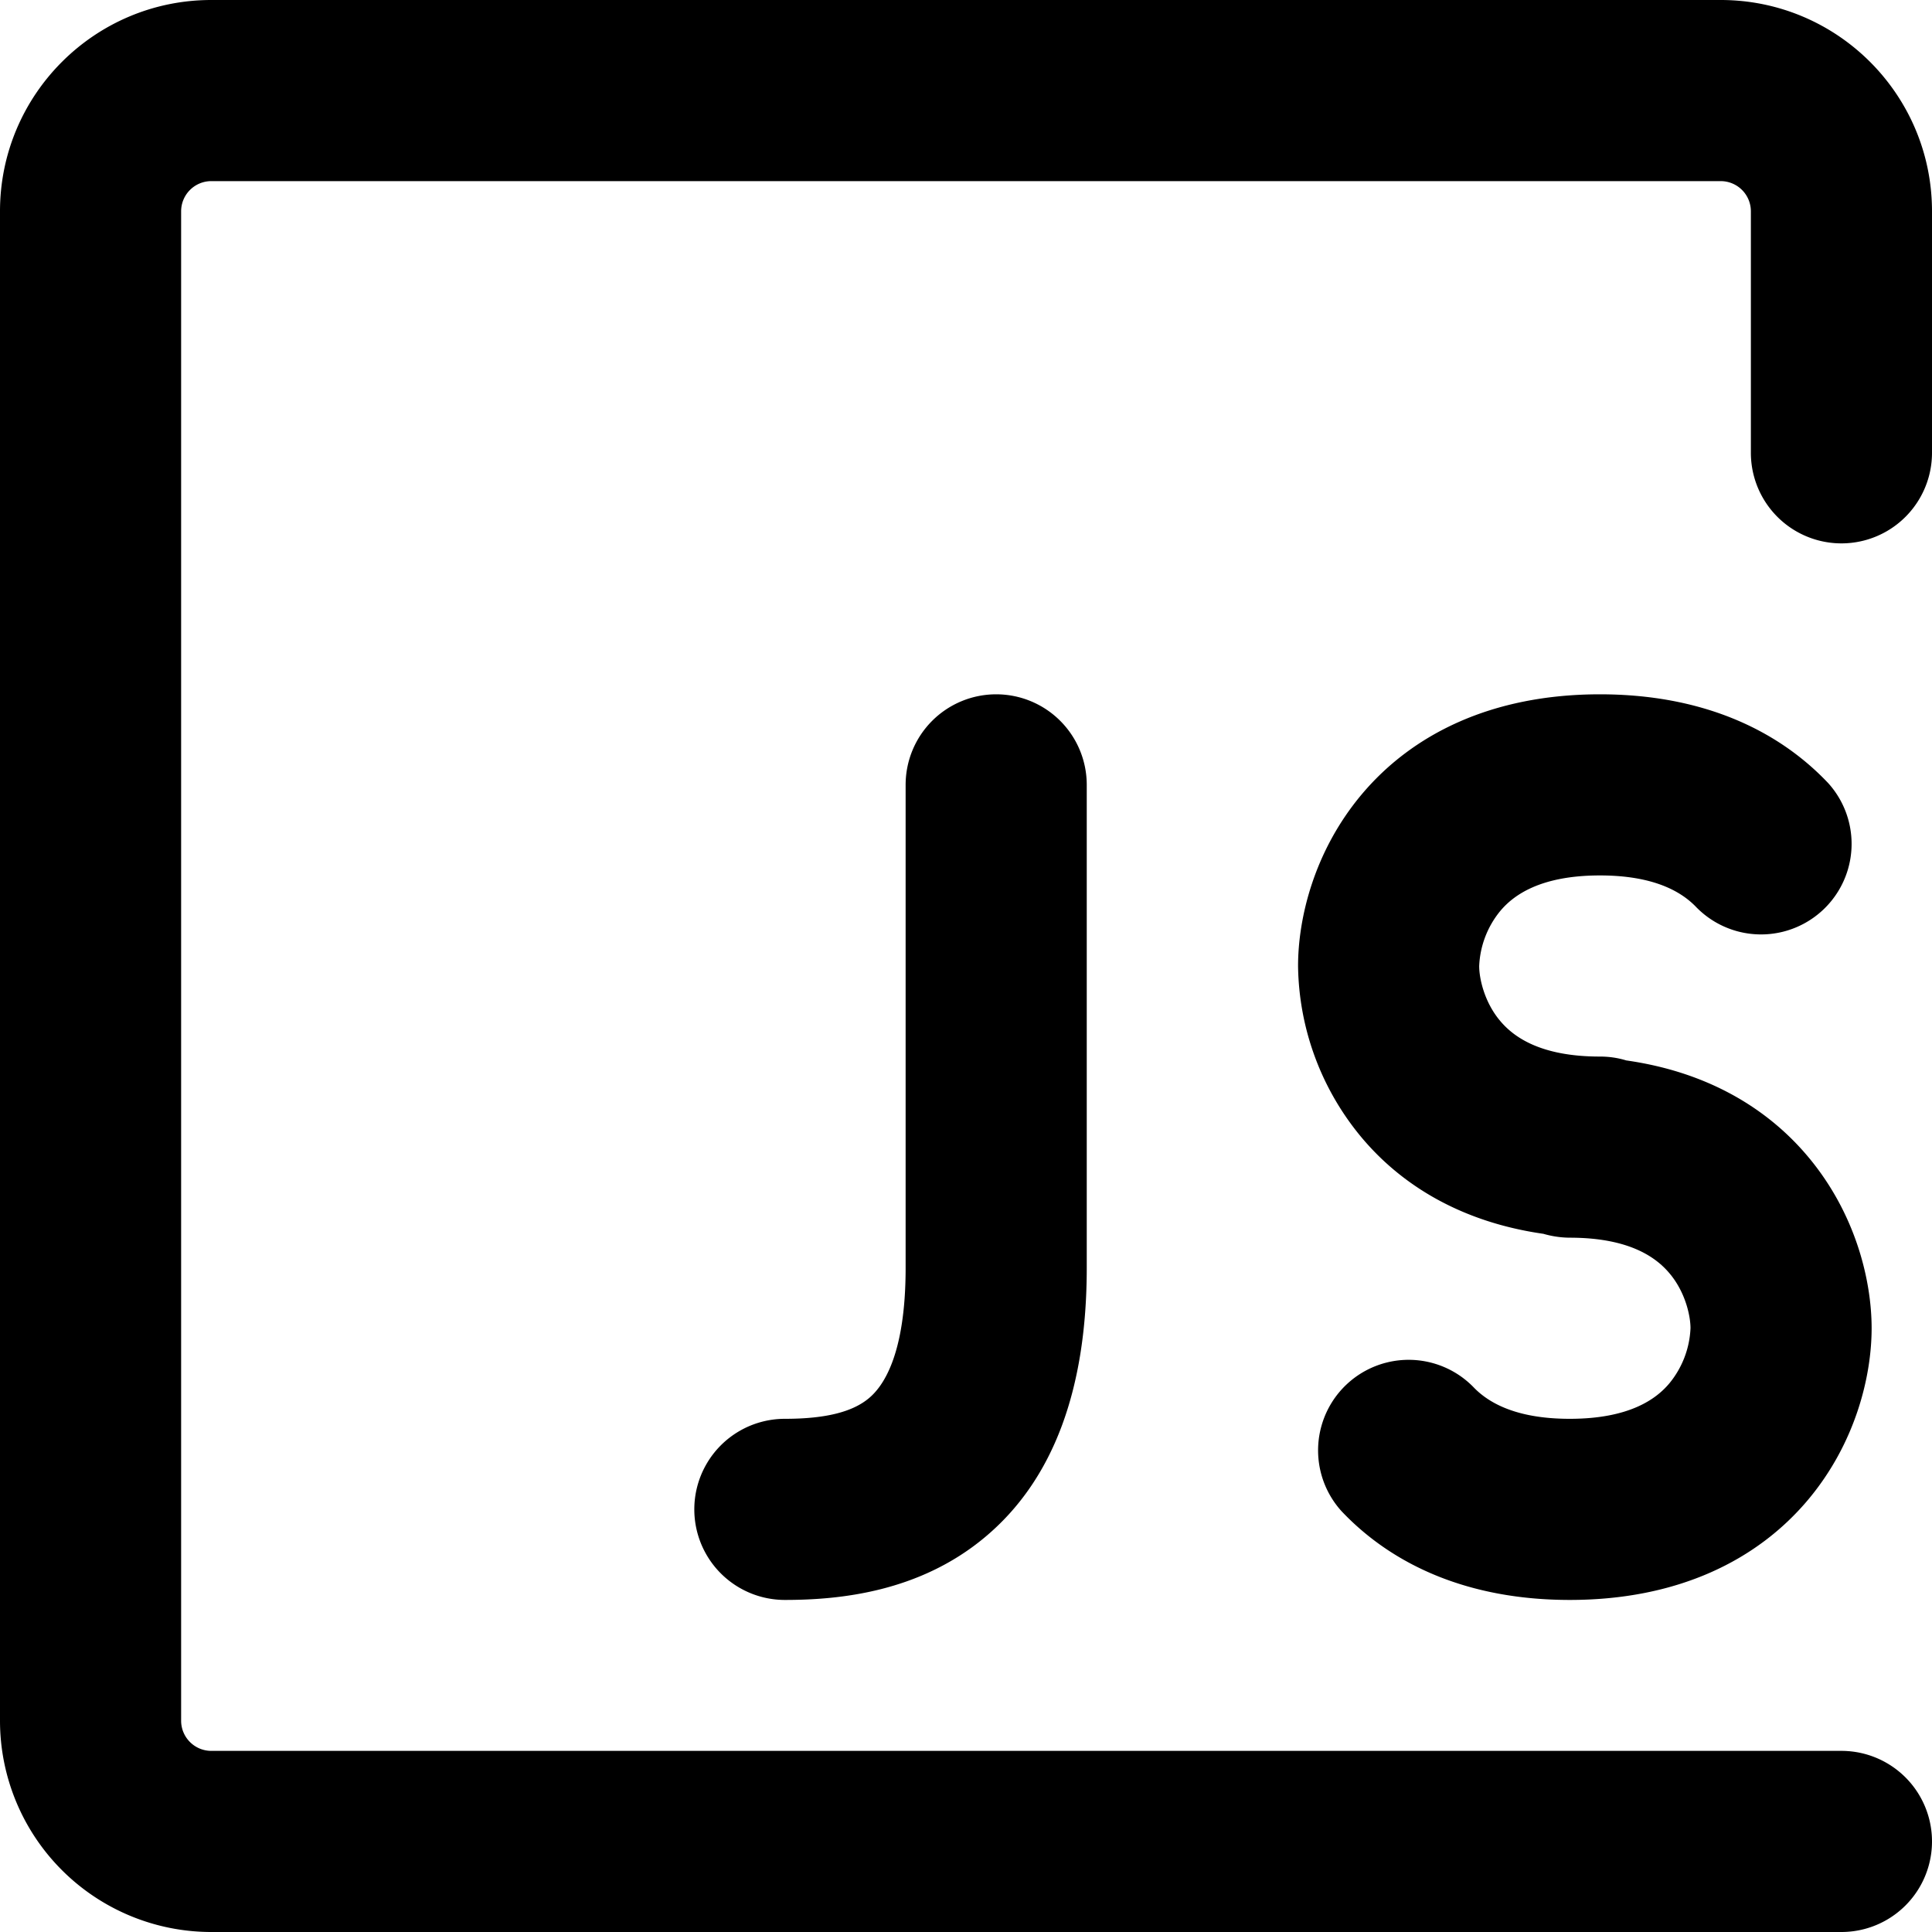 <svg xmlns="http://www.w3.org/2000/svg" width="48" height="48" fill="none" viewBox="0 0 16 16"><path fill="#000" d="M0 1.75C0 .784.784 0 1.75 0h12.5C15.216 0 16 .784 16 1.75v2a.75.75 0 0 1-1.5 0v-2a.25.25 0 0 0-.25-.25H1.75a.25.25 0 0 0-.25.25v12.5c0 .138.112.25.25.25h13.5a.75.75 0 0 1 0 1.5H1.75A1.75 1.75 0 0 1 0 14.25zm8.25 4A.75.75 0 0 1 9 6.5v4c0 1.005-.276 1.758-.845 2.232-.543.453-1.201.518-1.655.518a.75.75 0 0 1 0-1.5c.346 0 .563-.06.695-.17.106-.088.305-.335.305-1.08v-4a.75.75 0 0 1 .75-.75m3.026.83c.418-.498 1.075-.83 1.974-.83.835 0 1.465.286 1.89.735a.75.75 0 0 1-1.09 1.03c-.11-.116-.33-.265-.8-.265-.5 0-.72.168-.826.295A.77.77 0 0 0 12.25 8c0 .104.043.3.174.455.107.127.325.295.826.295q.114 0 .218.032c.663.094 1.164.39 1.506.798.394.47.526 1.024.526 1.42s-.132.95-.526 1.42c-.418.498-1.075.83-1.974.83-.835 0-1.465-.286-1.89-.735a.75.75 0 0 1 1.09-1.03c.11.116.33.265.8.265.5 0 .72-.168.826-.295A.77.77 0 0 0 14 11c0-.104-.043-.3-.174-.455-.107-.127-.325-.295-.826-.295a.8.8 0 0 1-.218-.032c-.663-.095-1.164-.39-1.506-.798A2.26 2.26 0 0 1 10.75 8c0-.396.132-.95.526-1.42"/></svg>
